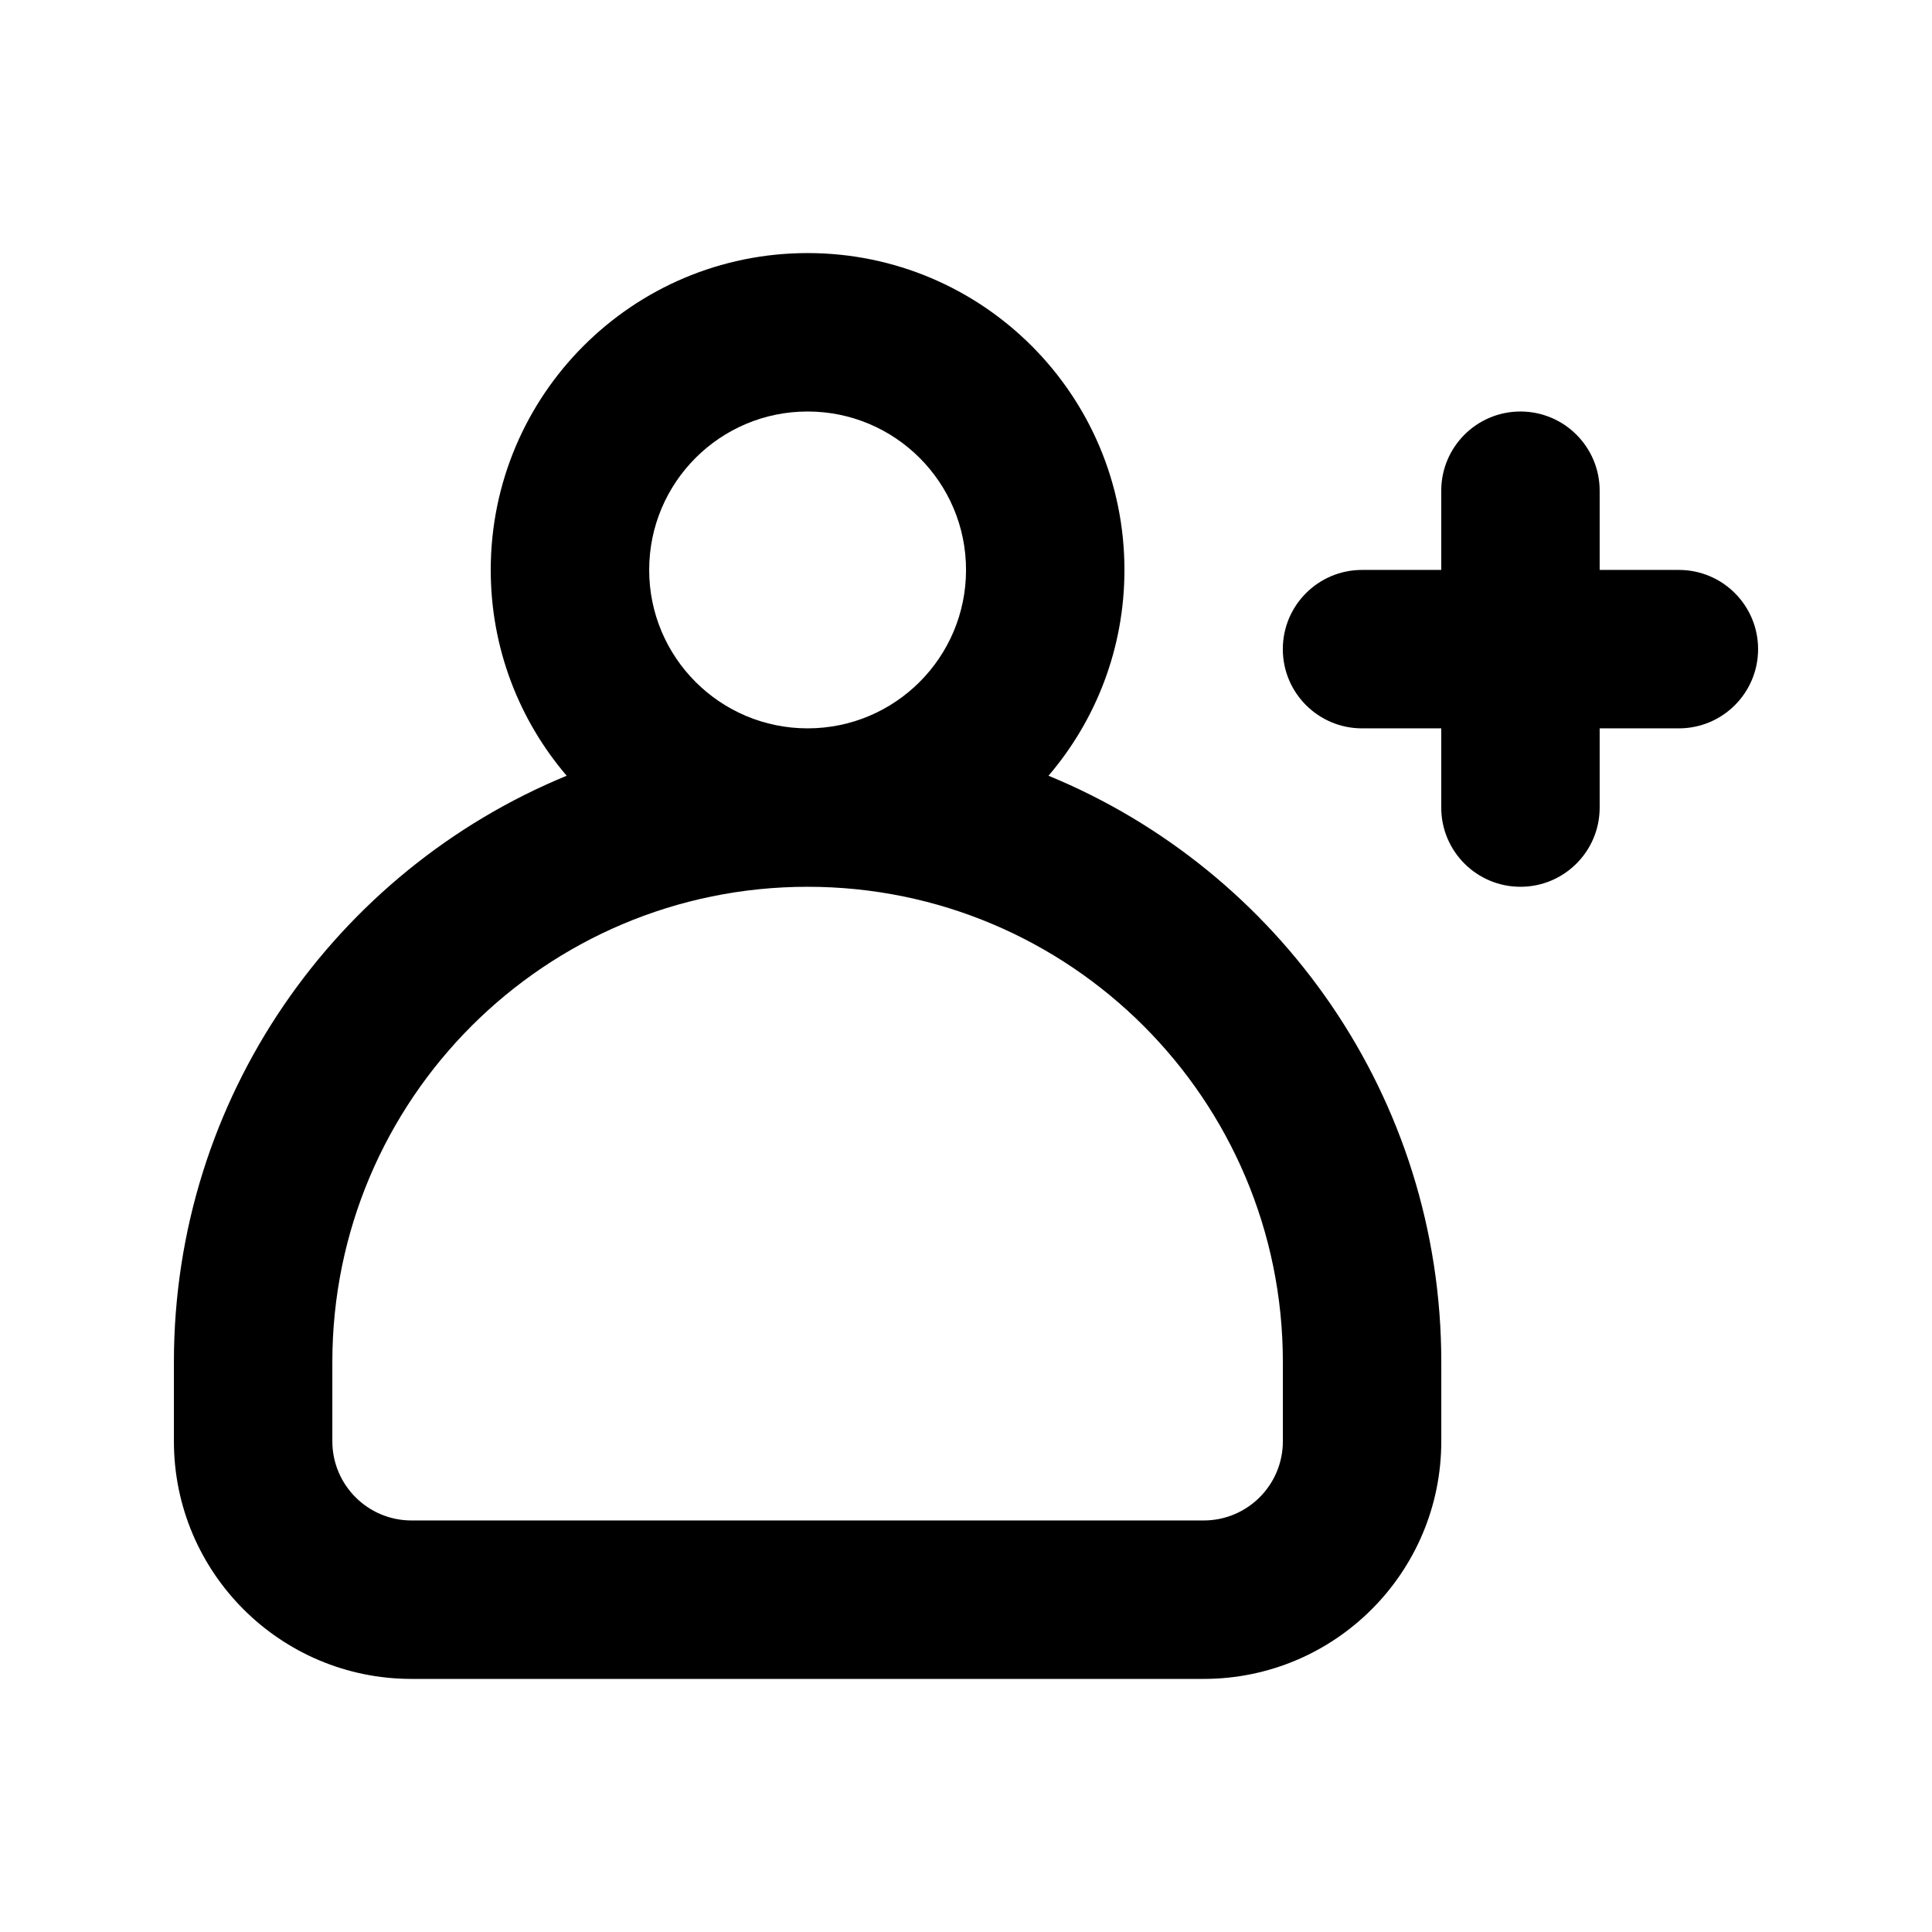 <?xml version="1.0" encoding="UTF-8"?>
<!-- Uploaded to: SVG Repo, www.svgrepo.com, Generator: SVG Repo Mixer Tools -->
<svg fill="#000000" width="800px" height="800px" version="1.1" viewBox="144 144 512 512" xmlns="http://www.w3.org/2000/svg">
 <g>
  <path d="m421.86 349.58c12.551-14.672 20.129-33.723 20.129-54.543 0-46.375-37.598-83.969-83.969-83.969-46.375 0-83.969 37.594-83.969 83.969 0 20.82 7.578 39.871 20.125 54.543-61.086 25.129-104.09 85.23-104.09 155.38v20.992c0 34.785 28.195 62.977 62.977 62.977h209.92c34.781 0 62.973-28.191 62.973-62.977v-20.992c0-70.145-43.008-130.25-104.09-155.38zm-105.82-54.543c0-23.188 18.797-41.984 41.984-41.984s41.984 18.797 41.984 41.984-18.797 41.984-41.984 41.984-41.984-18.797-41.984-41.984zm41.984 83.969c-69.562 0-125.95 56.391-125.95 125.95v20.992c0 11.594 9.398 20.992 20.992 20.992h209.92c11.594 0 20.988-9.398 20.988-20.992v-20.992c0-69.559-56.391-125.95-125.95-125.95z" fill-rule="evenodd"/>
  <path d="m483.96 316.03c0-11.594 9.398-20.992 20.992-20.992h20.992v-20.992c0-11.594 9.398-20.992 20.992-20.992s20.992 9.398 20.992 20.992v20.992h20.992c11.594 0 20.992 9.398 20.992 20.992s-9.398 20.992-20.992 20.992h-20.992v20.992c0 11.594-9.398 20.992-20.992 20.992s-20.992-9.398-20.992-20.992v-20.992h-20.992c-11.594 0-20.992-9.398-20.992-20.992z"/>
 </g>
</svg>